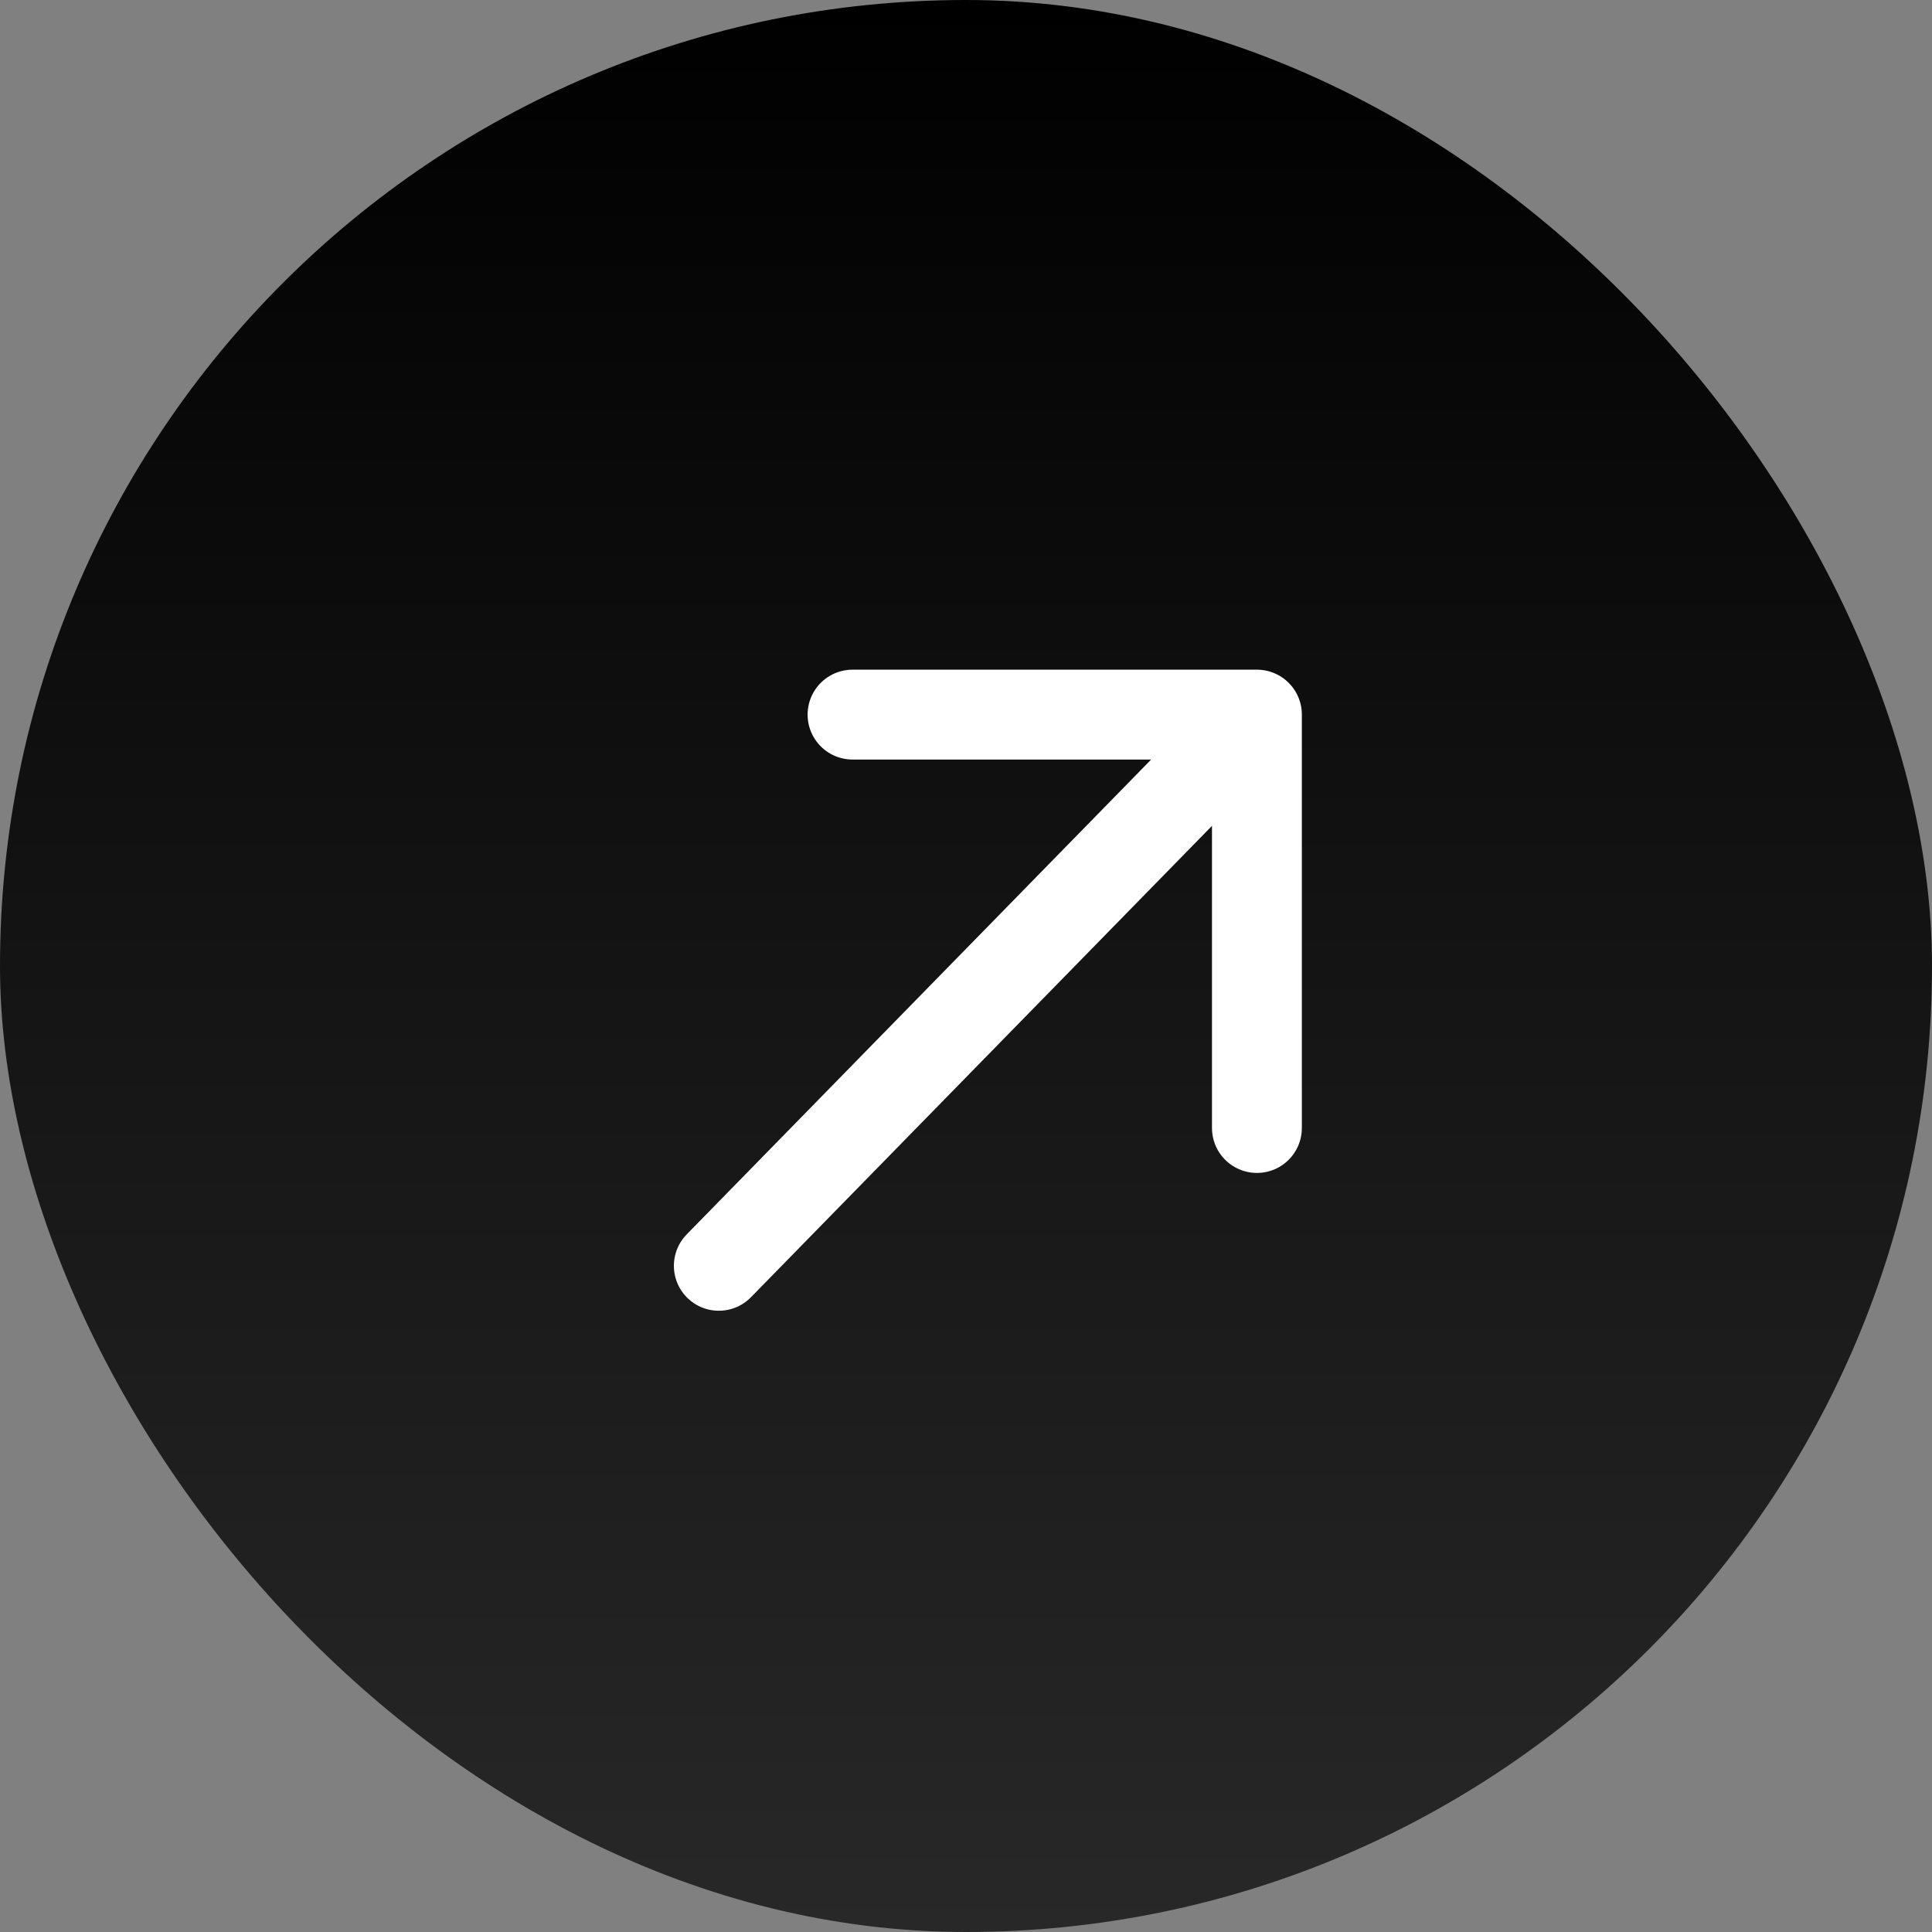 <svg width="33" height="33" viewBox="0 0 33 33" fill="none" xmlns="http://www.w3.org/2000/svg">
<rect x="0" y="0" width="33" height="33" fill="#808080" stroke="none"/>
<rect width="33" height="33" rx="16.5" fill="url(#paint0_linear_2848_1111)"/>
<path d="M12.278 21.621L21.254 12.444" stroke="white" stroke-width="1.535" stroke-linecap="round" stroke-linejoin="round"/>
<path d="M14.562 12.206H21.469V19.267" stroke="white" stroke-width="1.535" stroke-linecap="round" stroke-linejoin="round"/>
<defs>
<linearGradient id="paint0_linear_2848_1111" x1="16.5" y1="0" x2="16.5" y2="33" gradientUnits="userSpaceOnUse">
<stop/>
<stop offset="1" stop-color="#282828"/>
</linearGradient>
</defs>
</svg>
